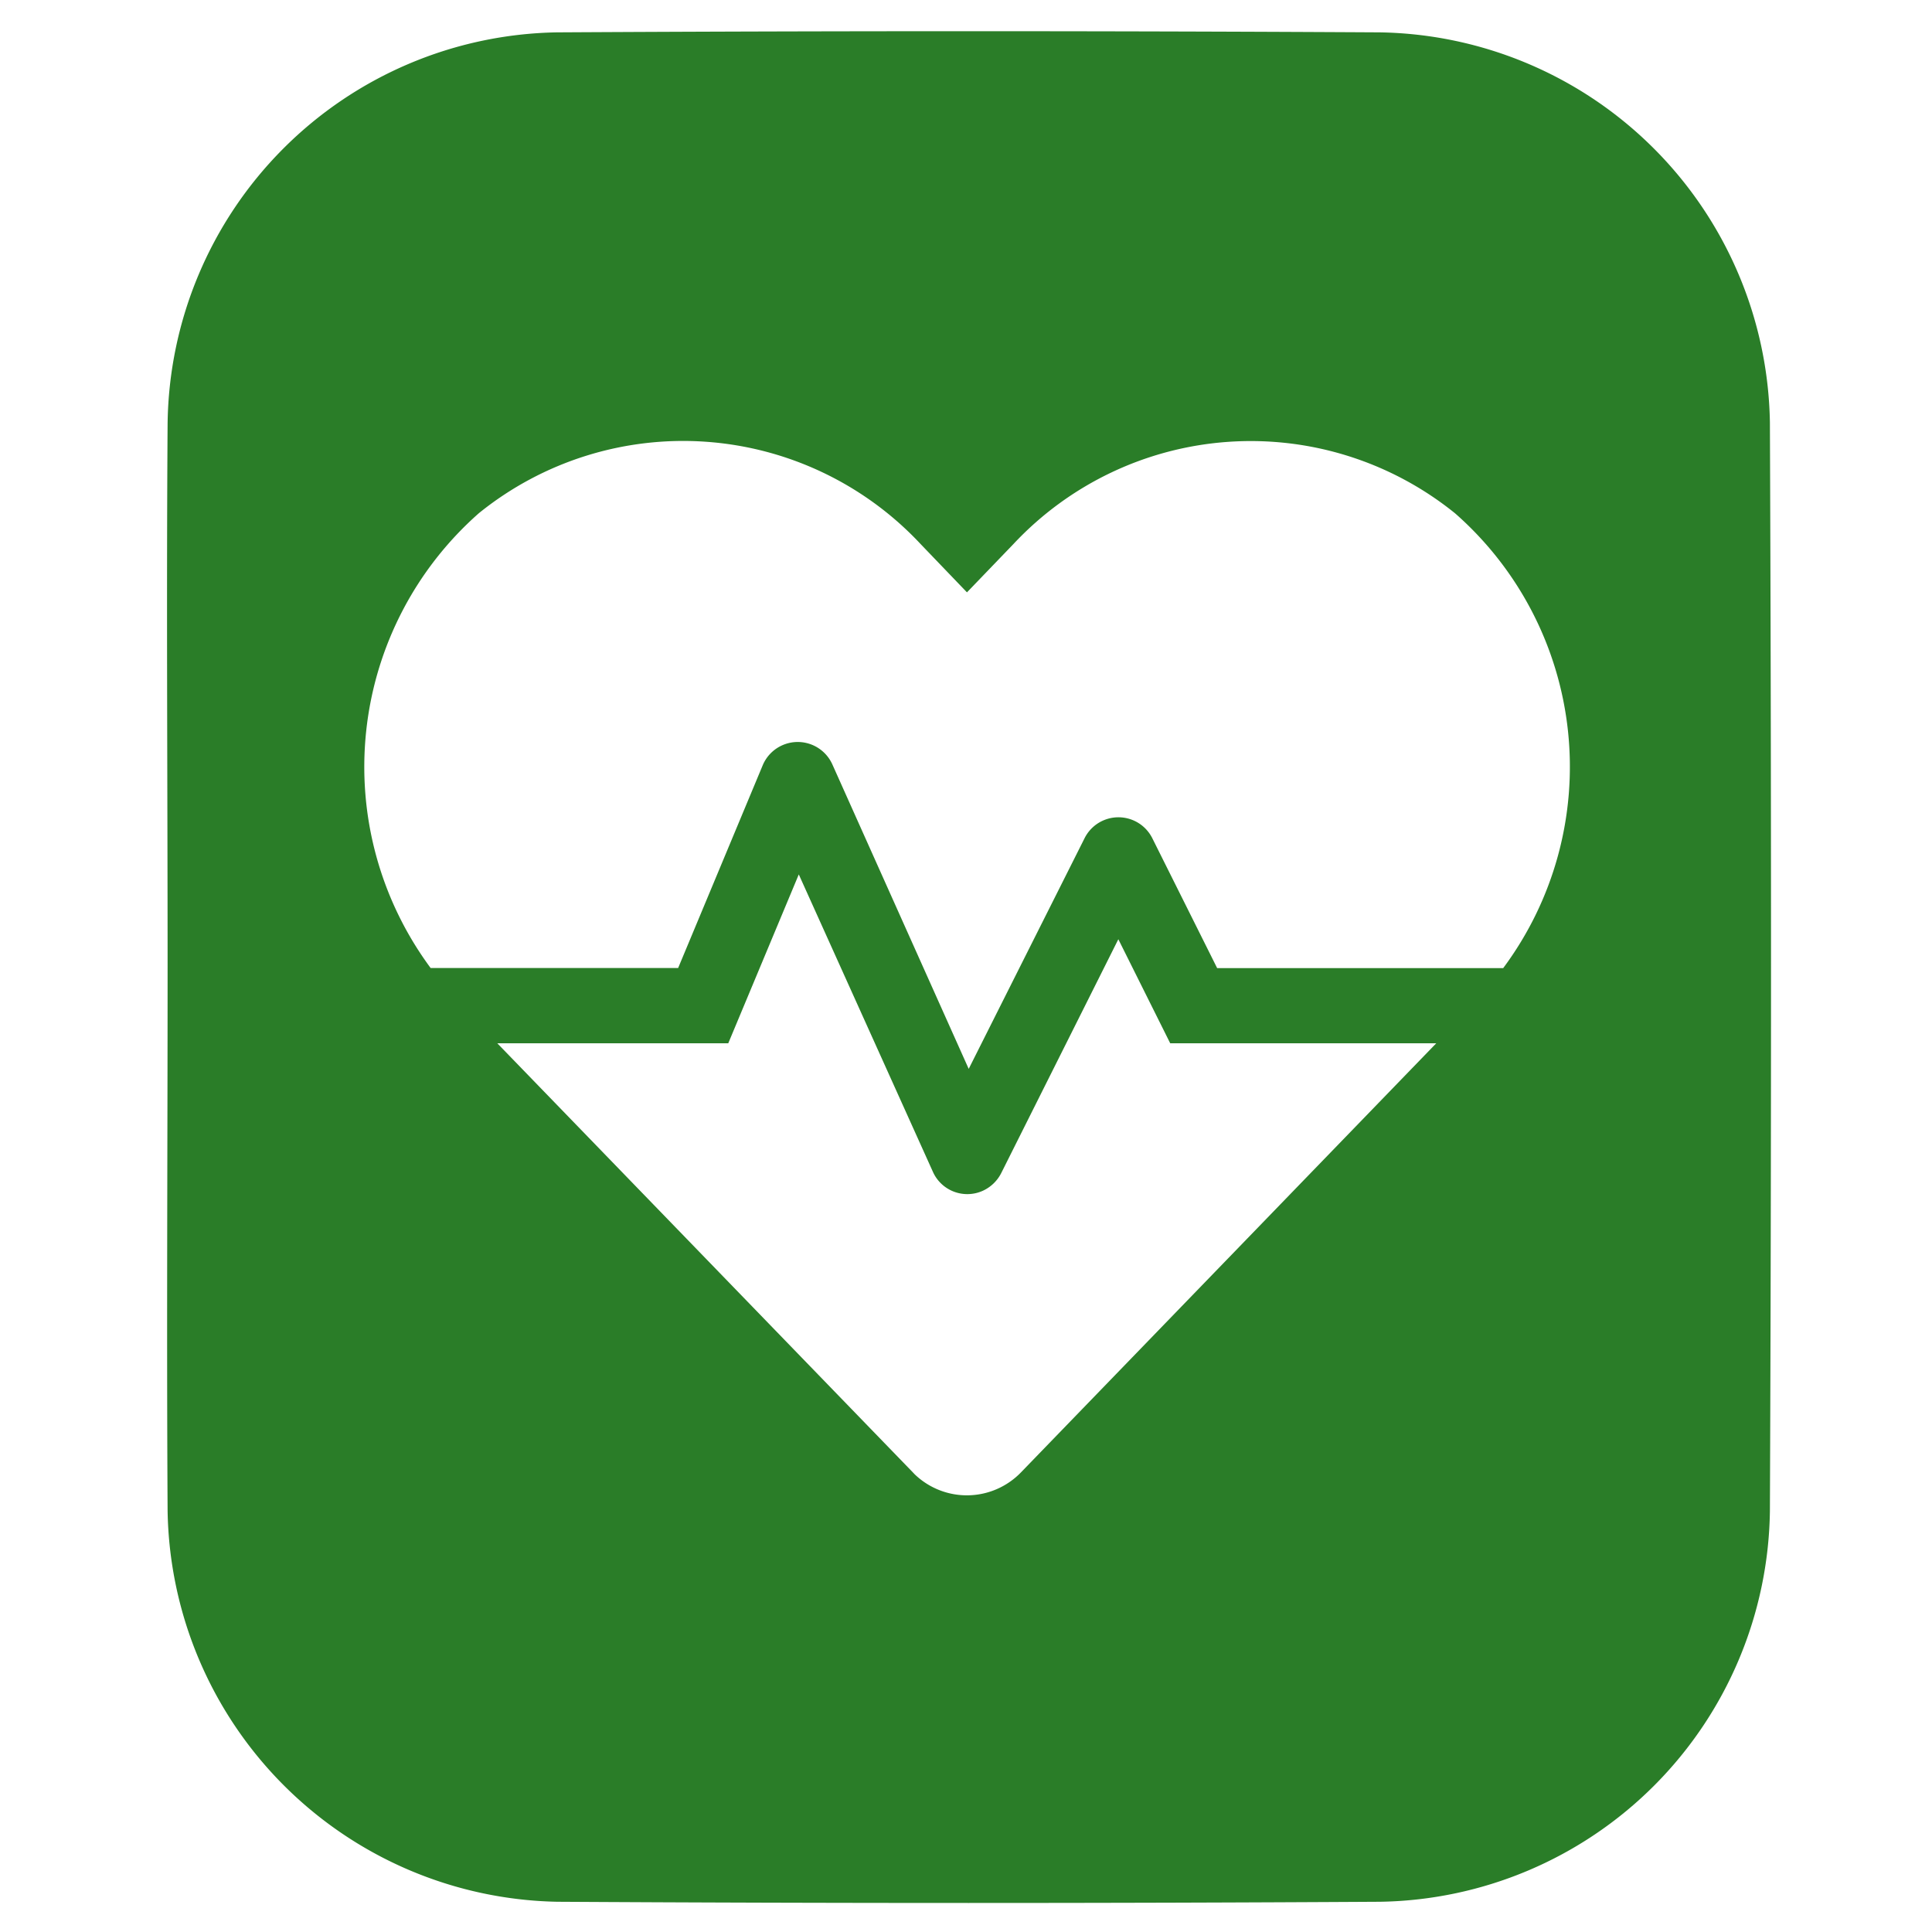 <?xml version="1.0" encoding="UTF-8"?>
<svg width="40px" height="40px" xmlns="http://www.w3.org/2000/svg" id="Layer_1" data-name="Layer 1" viewBox="0 0 200 200">
  <defs>
    <style>.cls-1{fill:#2a7d28;}</style>
  </defs>
  <path id="Path_278" data-name="Path 278" class="cls-1" d="M183.22,43.75a41.05,41.05,0,0,0-40.4-40.4q-42.58-.24-85.16,0A41,41,0,0,0,17.35,43.88c-.13,18.72,0,37.44,0,56.16s-.11,37.55,0,56.33a41.13,41.13,0,0,0,40.34,40.5q42.57.25,85.16,0a41,41,0,0,0,40.37-40.45Q183.45,100.1,183.22,43.75ZM105.7,152.41a7.79,7.79,0,0,1-11,.22l-.21-.22L51.48,108H75.39l7.3-17.48,13.89,30.8a3.9,3.9,0,0,0,5.18,1.94,4,4,0,0,0,1.87-1.79l12.14-24.24L121.14,108h27.54Zm49.91-52.19H126l-6.72-13.46a3.92,3.92,0,0,0-7,0l-12,23.89L86.16,79.12a3.93,3.93,0,0,0-7.2.09l-8.76,21H44.58a35,35,0,0,1,5-47.09A33.64,33.64,0,0,1,95.3,56.32l4.8,5,4.81-5a33.64,33.64,0,0,1,45.72-3.18A34.91,34.91,0,0,1,155.61,100.22Z"></path>
</svg>
